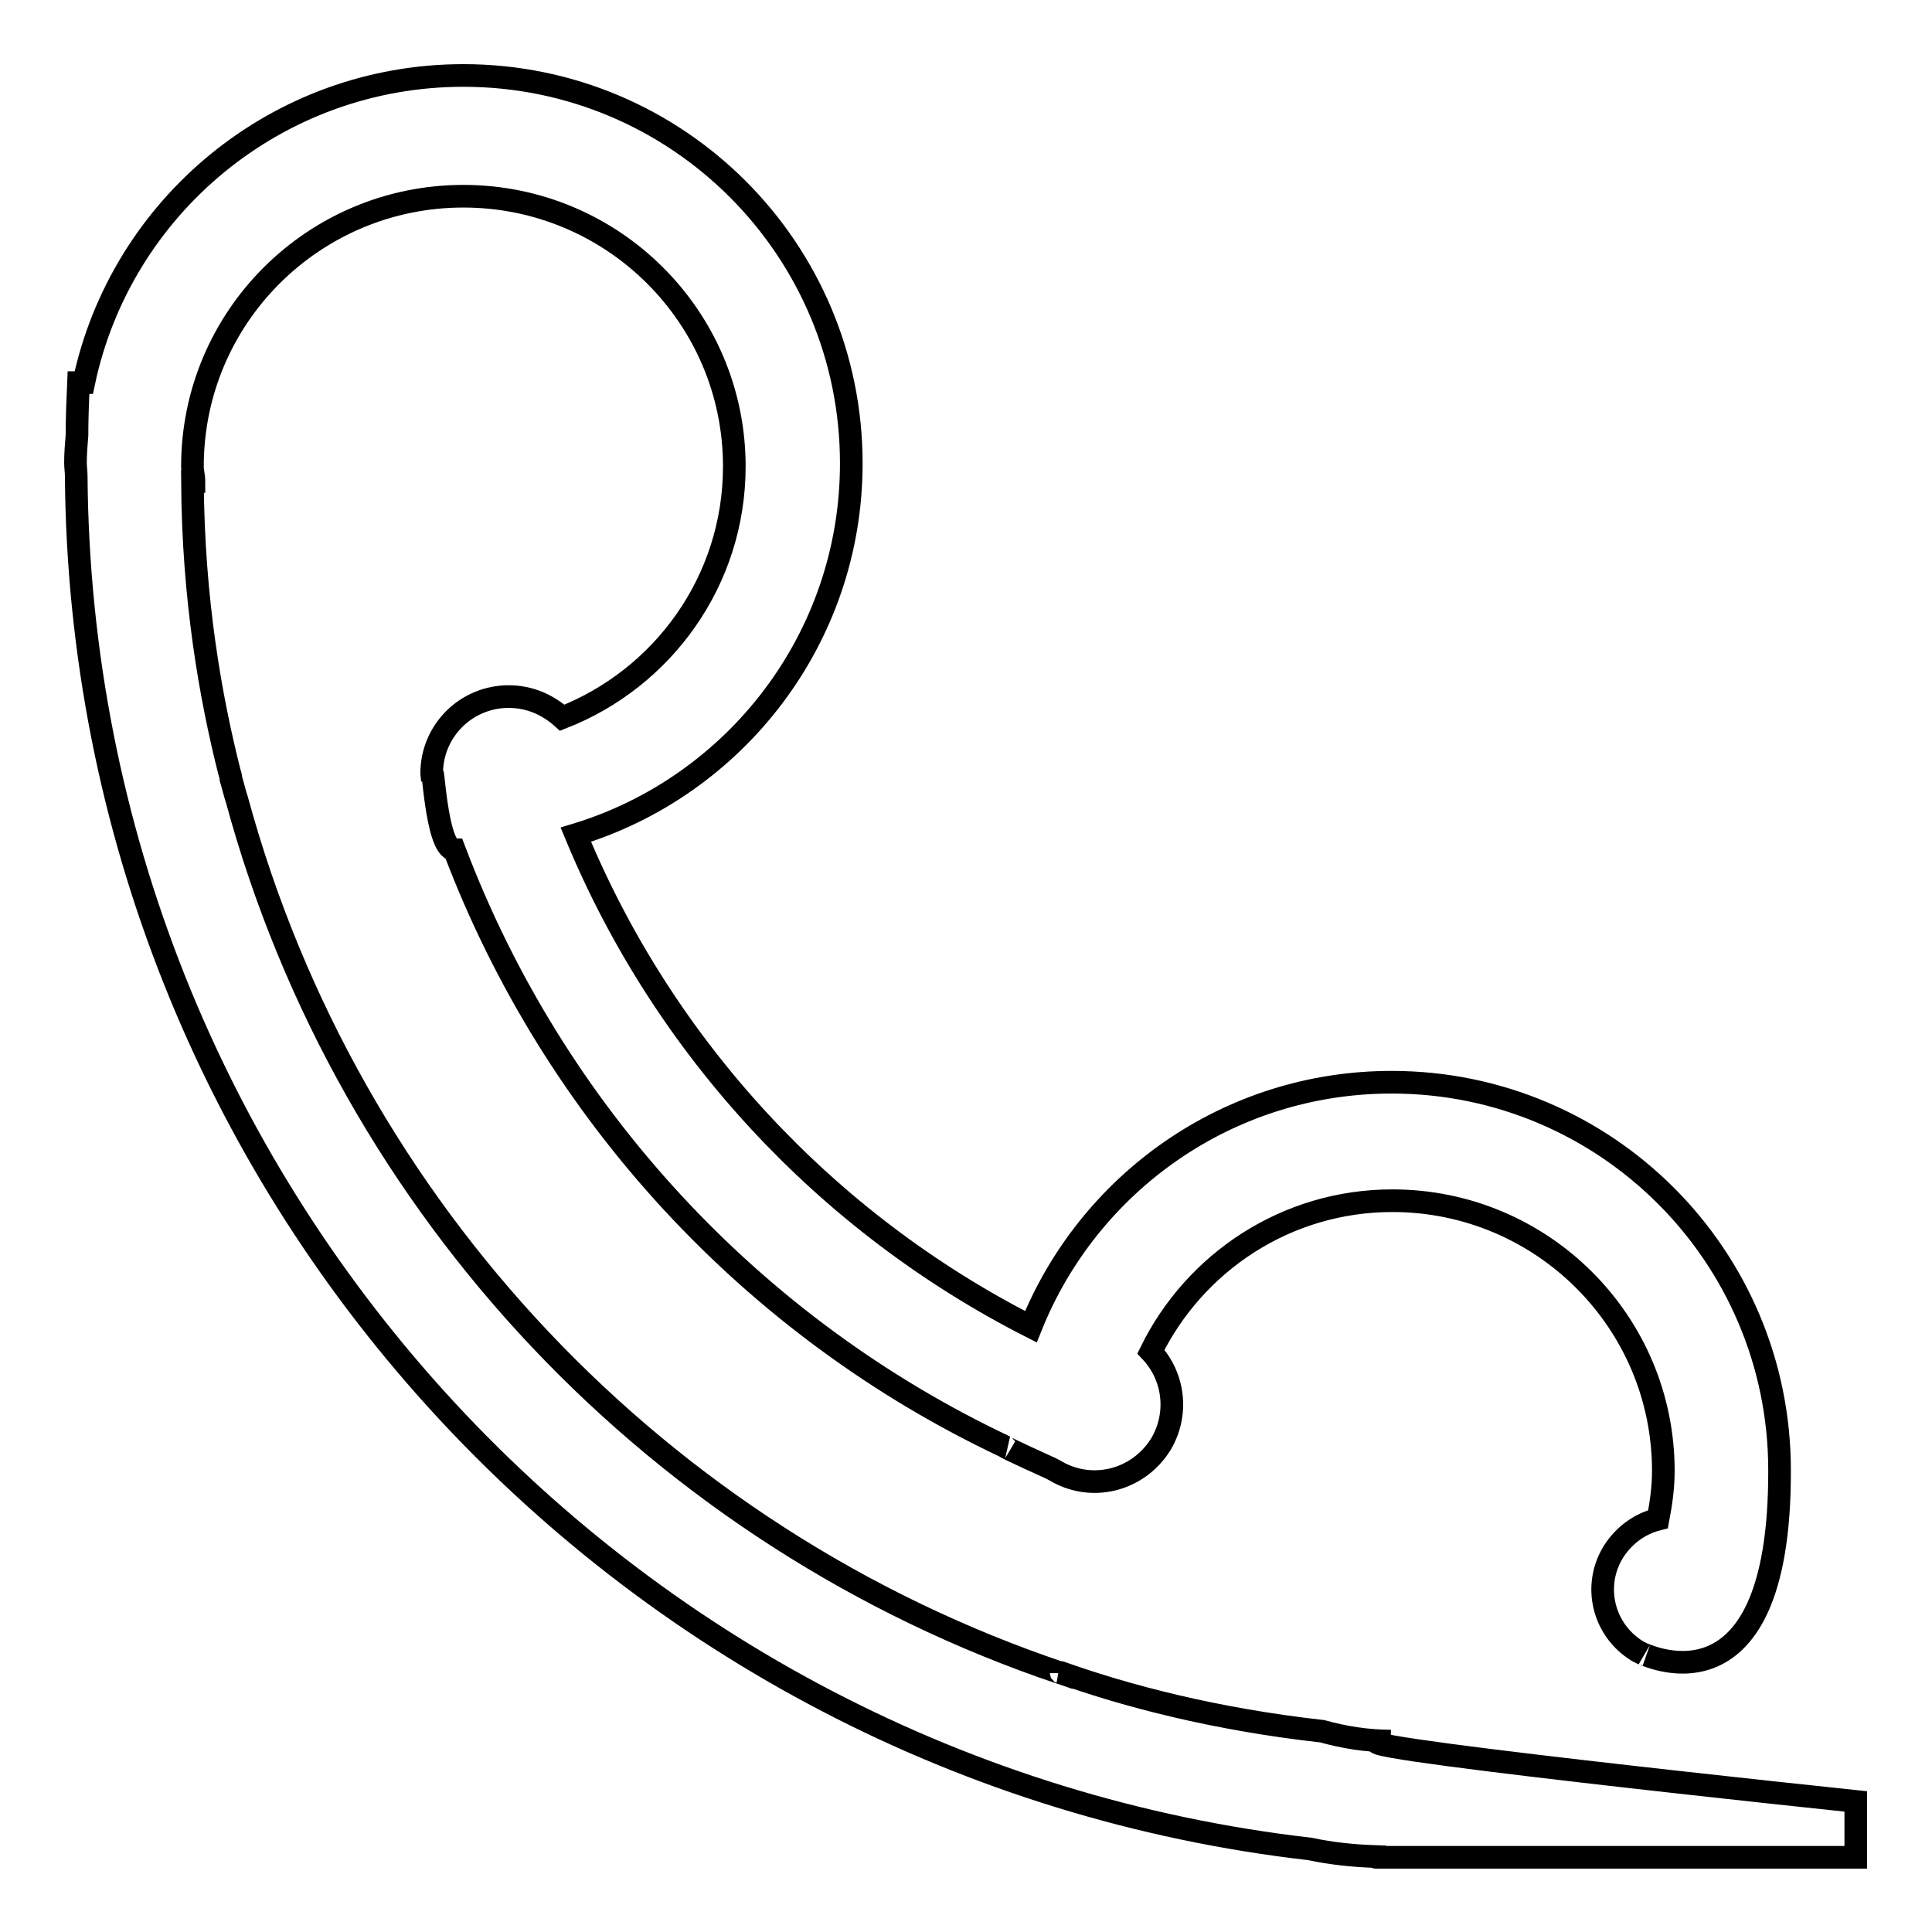 <?xml version="1.0" encoding="utf-8"?>
<!-- Svg Vector Icons : http://www.onlinewebfonts.com/icon -->
<!DOCTYPE svg PUBLIC "-//W3C//DTD SVG 1.1//EN" "http://www.w3.org/Graphics/SVG/1.1/DTD/svg11.dtd">
<svg version="1.1" xmlns="http://www.w3.org/2000/svg" xmlns:xlink="http://www.w3.org/1999/xlink" x="0px" y="0px" viewBox="0 0 256 256" enable-background="new 0 0 256 256" xml:space="preserve">
<g><g><path stroke-width="3" fill-opacity="0" stroke="#000000"  d="M217.8,219.2l-0.8-0.4c-4.6-2.8-6-8.7-3.2-13.2c1.4-2.2,3.5-3.7,5.9-4.3c0.4-2.1,0.7-4.2,0.7-6.4c0-19.8-16.1-35.8-35.9-35.8c-14.1,0-26.2,8.2-32,20c3.1,3.3,3.7,8.3,1.3,12.3c-3,4.8-9.2,6.4-14.1,3.4l-0.6-0.3c0,0-6.2-2.8-5.9-2.8c-33.5-15.8-59.8-44.2-73-79.1c-2.5,0-2.9-13.3-2.9-9.2l-0.1-0.9c0-5.7,4.6-10.2,10.2-10.2c2.8,0,5.2,1.1,7.1,2.8C87.8,89.9,97.3,77,97.3,61.8C97.3,42,81.2,26,61.4,26c-19.8,0-35.9,16-35.9,35.8c0,0.7,0.2,1.3,0.2,2h-0.2c0.1,15.7,2.4,28.6,4.9,38.5c0,0,0,0,0,0c0.1,0.3,0.2,0.6,0.2,0.9c0.3,1,0.5,1.9,0.8,2.8c14.8,54.4,56.1,97.8,109.2,115.7c0,0,0-0.1-0.1-0.1c8.7,3.1,20.4,6.2,34.7,7.8c2.9,0.8,5.9,1.3,9.1,1.3c-14.7,0,61.6,8,61.6,8v7.4h-63.6c0,0-0.1,0-0.1-0.1c-2.9-0.1-5.8-0.4-8.6-1C82.1,234.5,10.8,157.2,10.1,63.1c0-0.6-0.1-1.2-0.1-1.8c0-1.2,0.1-2.4,0.2-3.6c0-2.3,0.1-4.7,0.2-7h0.7C16,27.4,36.7,10,61.4,10c28.4,0,51.4,23,51.4,51.4c0,23.2-15.4,42.8-36.5,49.2c11.7,28.3,33.2,51.4,60.3,65.2c7.6-19,26.1-32.4,47.8-32.4c28.4,0,51.4,23,51.4,51.4C235.9,229.1,216.9,218.6,217.8,219.2z"/></g></g>
</svg>